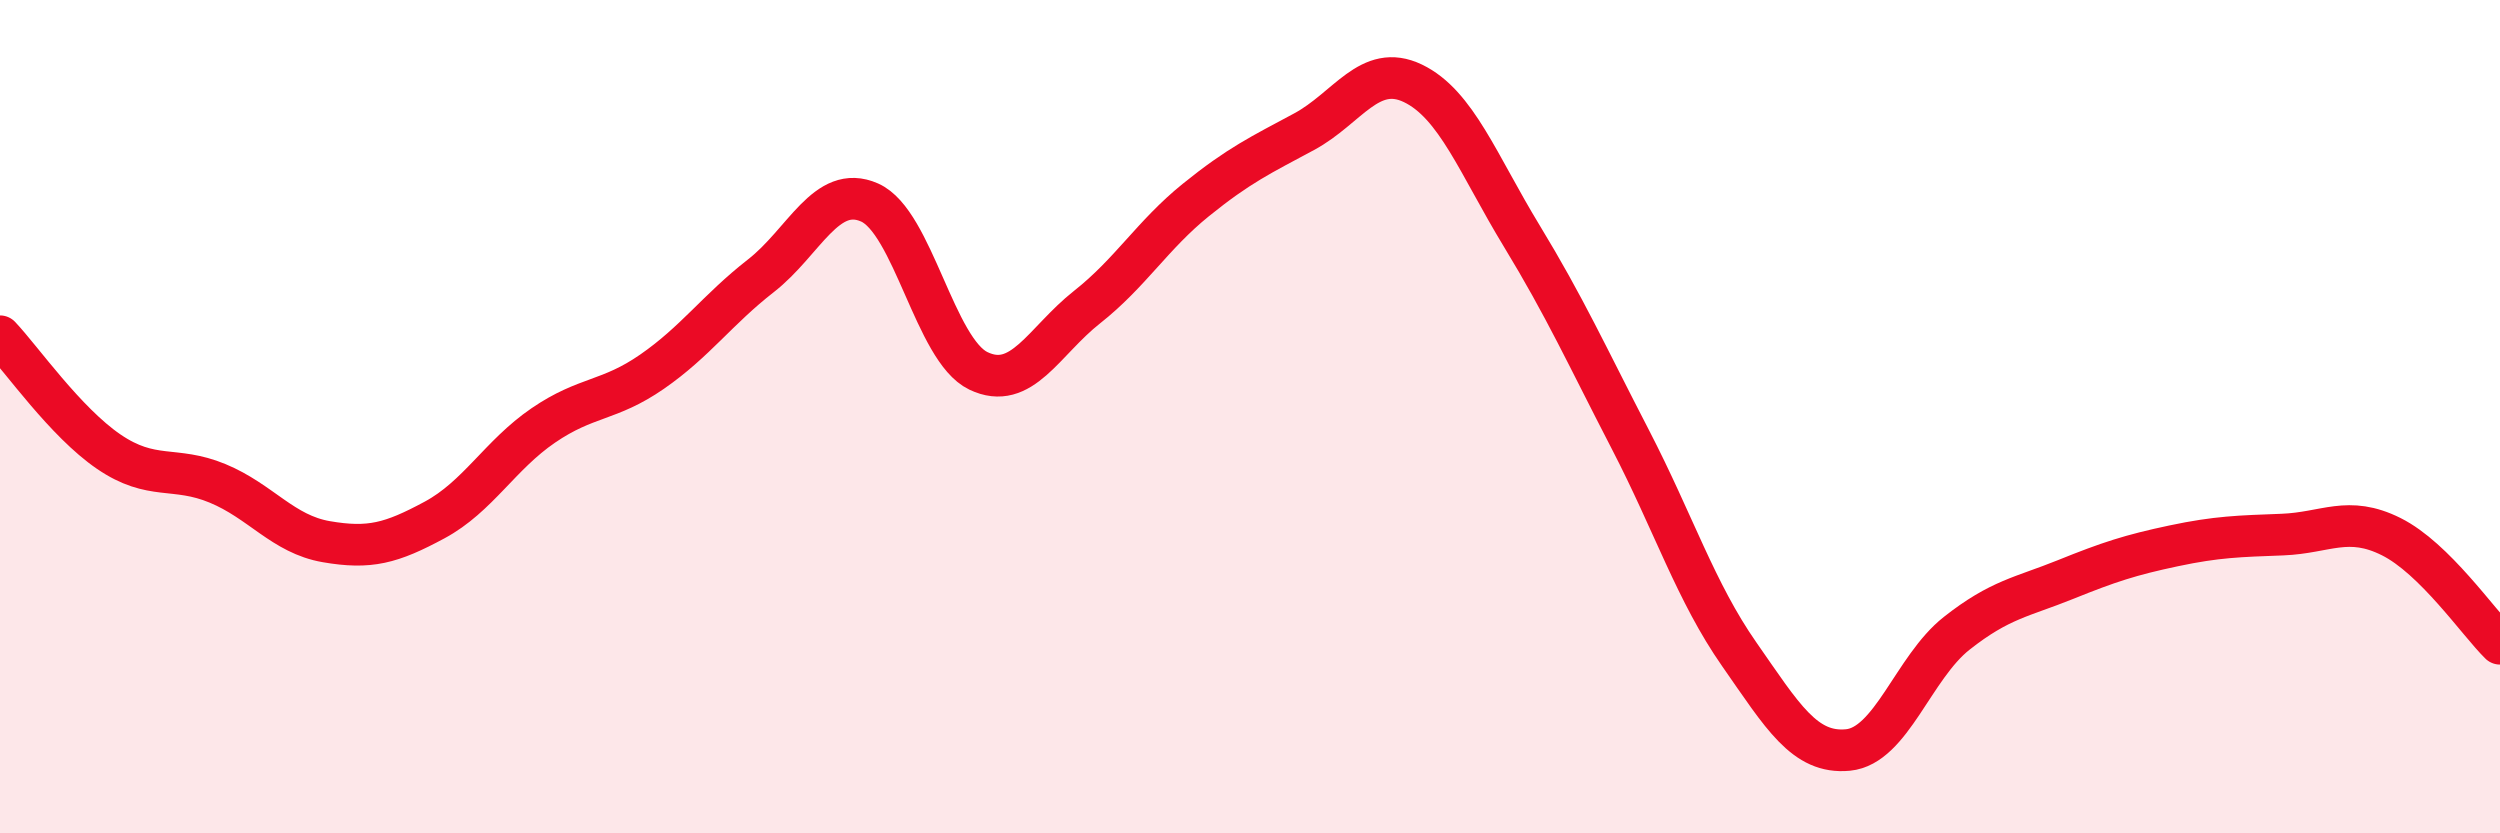 
    <svg width="60" height="20" viewBox="0 0 60 20" xmlns="http://www.w3.org/2000/svg">
      <path
        d="M 0,8.07 C 0.52,8.62 1.57,10.13 2.61,10.84 C 3.65,11.55 4.18,11.17 5.22,11.6 C 6.26,12.03 6.79,12.82 7.83,13 C 8.87,13.18 9.39,13.04 10.43,12.48 C 11.47,11.92 12,10.92 13.04,10.21 C 14.08,9.5 14.61,9.64 15.65,8.92 C 16.69,8.2 17.22,7.43 18.26,6.62 C 19.3,5.81 19.83,4.4 20.87,4.86 C 21.91,5.32 22.44,8.4 23.48,8.9 C 24.52,9.4 25.05,8.19 26.09,7.37 C 27.13,6.55 27.66,5.64 28.7,4.8 C 29.74,3.96 30.26,3.72 31.3,3.16 C 32.34,2.6 32.87,1.5 33.91,2 C 34.95,2.5 35.48,3.95 36.52,5.66 C 37.56,7.37 38.09,8.54 39.13,10.55 C 40.17,12.56 40.7,14.21 41.74,15.7 C 42.78,17.19 43.31,18.1 44.35,18 C 45.39,17.9 45.92,16.02 46.96,15.2 C 48,14.38 48.53,14.33 49.57,13.91 C 50.61,13.49 51.13,13.32 52.17,13.1 C 53.21,12.88 53.74,12.87 54.78,12.83 C 55.82,12.79 56.35,12.36 57.39,12.88 C 58.43,13.4 59.48,14.94 60,15.45L60 20L0 20Z"
        fill="#EB0A25"
        opacity="0.1"
        stroke-linecap="round"
        stroke-linejoin="round"
      />
      <path
        d="M 0,8.07 C 0.52,8.62 1.57,10.13 2.61,10.84 C 3.65,11.55 4.18,11.17 5.22,11.6 C 6.26,12.03 6.79,12.82 7.83,13 C 8.87,13.18 9.39,13.04 10.43,12.48 C 11.47,11.92 12,10.92 13.04,10.21 C 14.08,9.5 14.61,9.64 15.65,8.92 C 16.69,8.2 17.22,7.43 18.26,6.62 C 19.3,5.81 19.83,4.4 20.87,4.86 C 21.91,5.32 22.44,8.4 23.48,8.9 C 24.52,9.4 25.05,8.19 26.09,7.37 C 27.13,6.55 27.66,5.64 28.7,4.8 C 29.74,3.96 30.26,3.72 31.3,3.16 C 32.34,2.6 32.87,1.5 33.91,2 C 34.95,2.5 35.48,3.95 36.52,5.66 C 37.56,7.37 38.09,8.54 39.13,10.55 C 40.17,12.56 40.7,14.21 41.74,15.7 C 42.78,17.19 43.31,18.1 44.35,18 C 45.39,17.9 45.92,16.02 46.96,15.2 C 48,14.38 48.53,14.33 49.57,13.91 C 50.61,13.49 51.13,13.32 52.17,13.1 C 53.21,12.88 53.74,12.87 54.78,12.83 C 55.82,12.79 56.35,12.36 57.39,12.88 C 58.43,13.4 59.48,14.94 60,15.45"
        stroke="#EB0A25"
        stroke-width="1"
        fill="none"
        stroke-linecap="round"
        stroke-linejoin="round"
      />
    </svg>
  